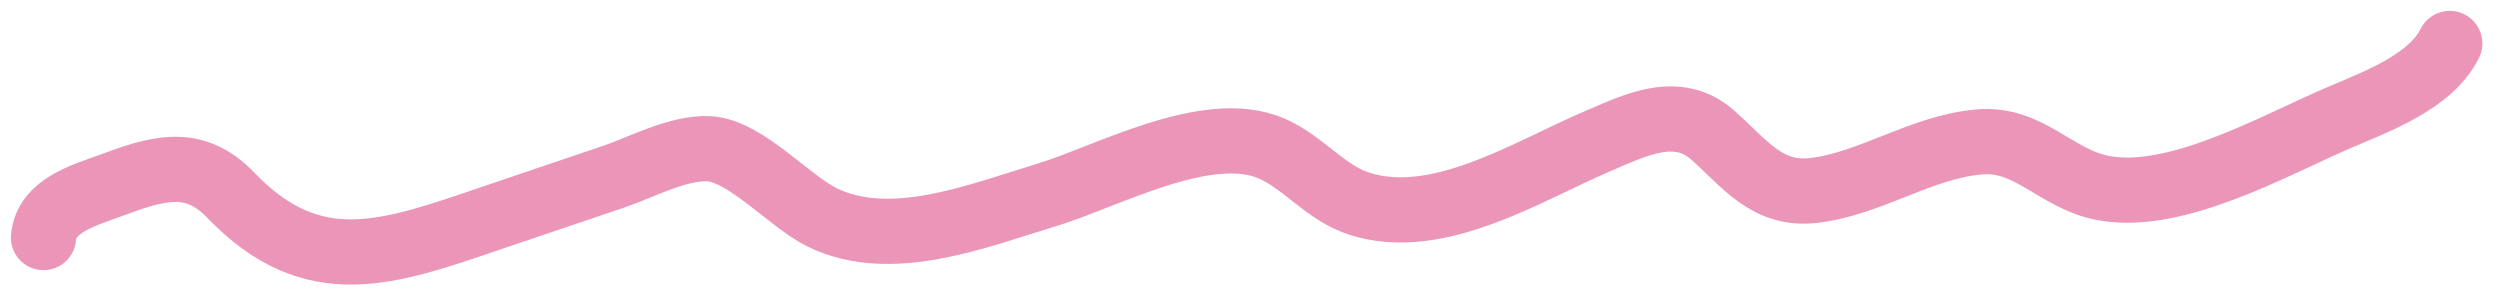 <?xml version="1.0" encoding="UTF-8"?> <svg xmlns="http://www.w3.org/2000/svg" width="115" height="14" viewBox="0 0 115 14" fill="none"> <path d="M2 10.927C2.134 9.458 3.839 8.997 5.009 8.563C7.194 7.751 8.888 7.18 10.613 8.976C14.396 12.917 17.847 11.655 22.597 10.034C24.469 9.395 26.345 8.769 28.218 8.133C29.486 7.702 31.214 6.766 32.615 6.843C34.3 6.937 36.3 9.257 37.822 10.001C40.989 11.549 44.989 9.921 48.12 8.976C50.906 8.135 55.519 5.556 58.485 6.827C59.955 7.457 60.965 8.87 62.535 9.373C66.129 10.524 70.249 7.885 73.412 6.529C75.181 5.771 77.128 4.764 78.768 6.199C80.215 7.465 81.259 9.016 83.43 8.761C86.054 8.452 88.352 6.768 91.034 6.529C93.348 6.323 94.554 8.227 96.721 8.645C100.056 9.29 104.546 6.726 107.532 5.438C109.262 4.692 111.794 3.791 112.689 2" stroke="#EB96B8" stroke-width="3" stroke-linecap="round"></path> </svg> 